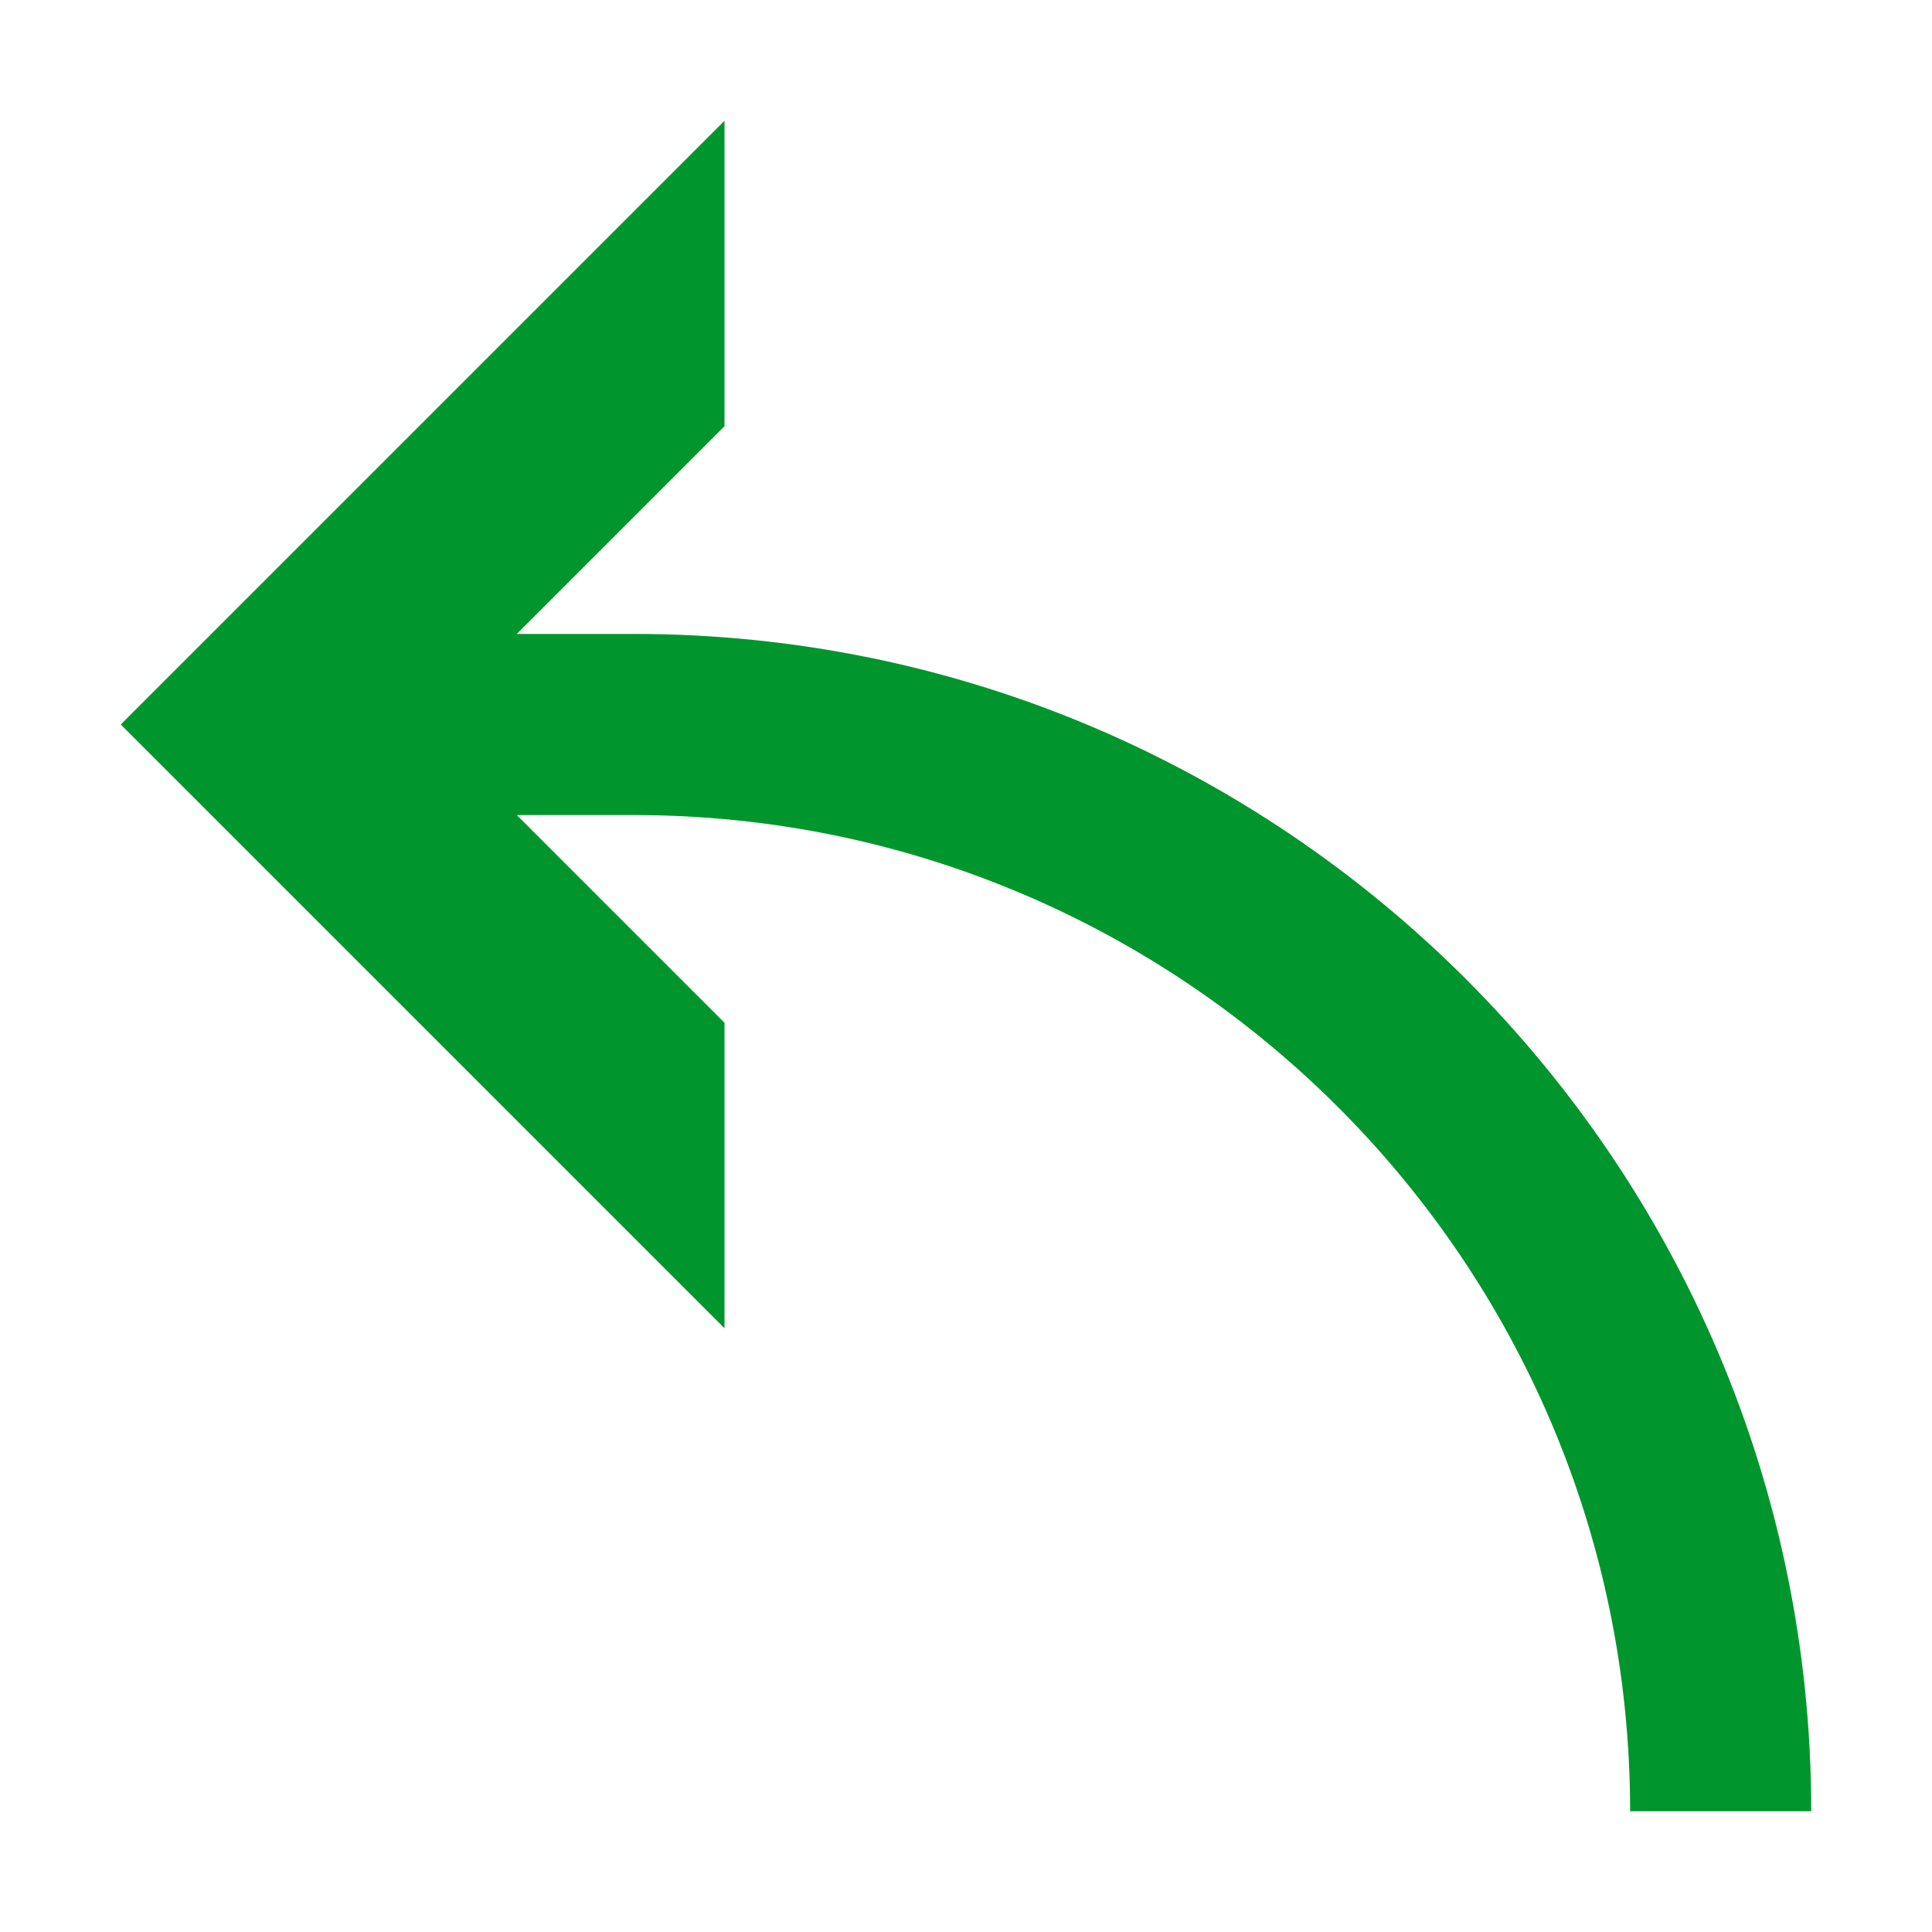 <?xml version="1.0" encoding="UTF-8"?>
<svg id="Ebene_2" data-name="Ebene 2" xmlns="http://www.w3.org/2000/svg" viewBox="0 0 64 64">
  <defs>
    <style>
      .cls-1 {
        fill: none;
      }

      .cls-1, .cls-2 {
        stroke-width: 0px;
      }

      .cls-2 {
        fill: #00962d;
      }
    </style>
  </defs>
  <g id="Viewbox_64x64" data-name="Viewbox 64x64">
    <rect class="cls-1" width="64" height="64"/>
  </g>
  <g id="communitation">
    <g id="reply">
      <path class="cls-2" d="m21,21h-3.88l6.88-6.88V4L4,24l20,20v-10.12l-6.88-6.88h3.88c18.2,0,33,14.8,33,33h6c0-21.51-17.5-39-39-39Z"/>
    </g>
  </g>
</svg>